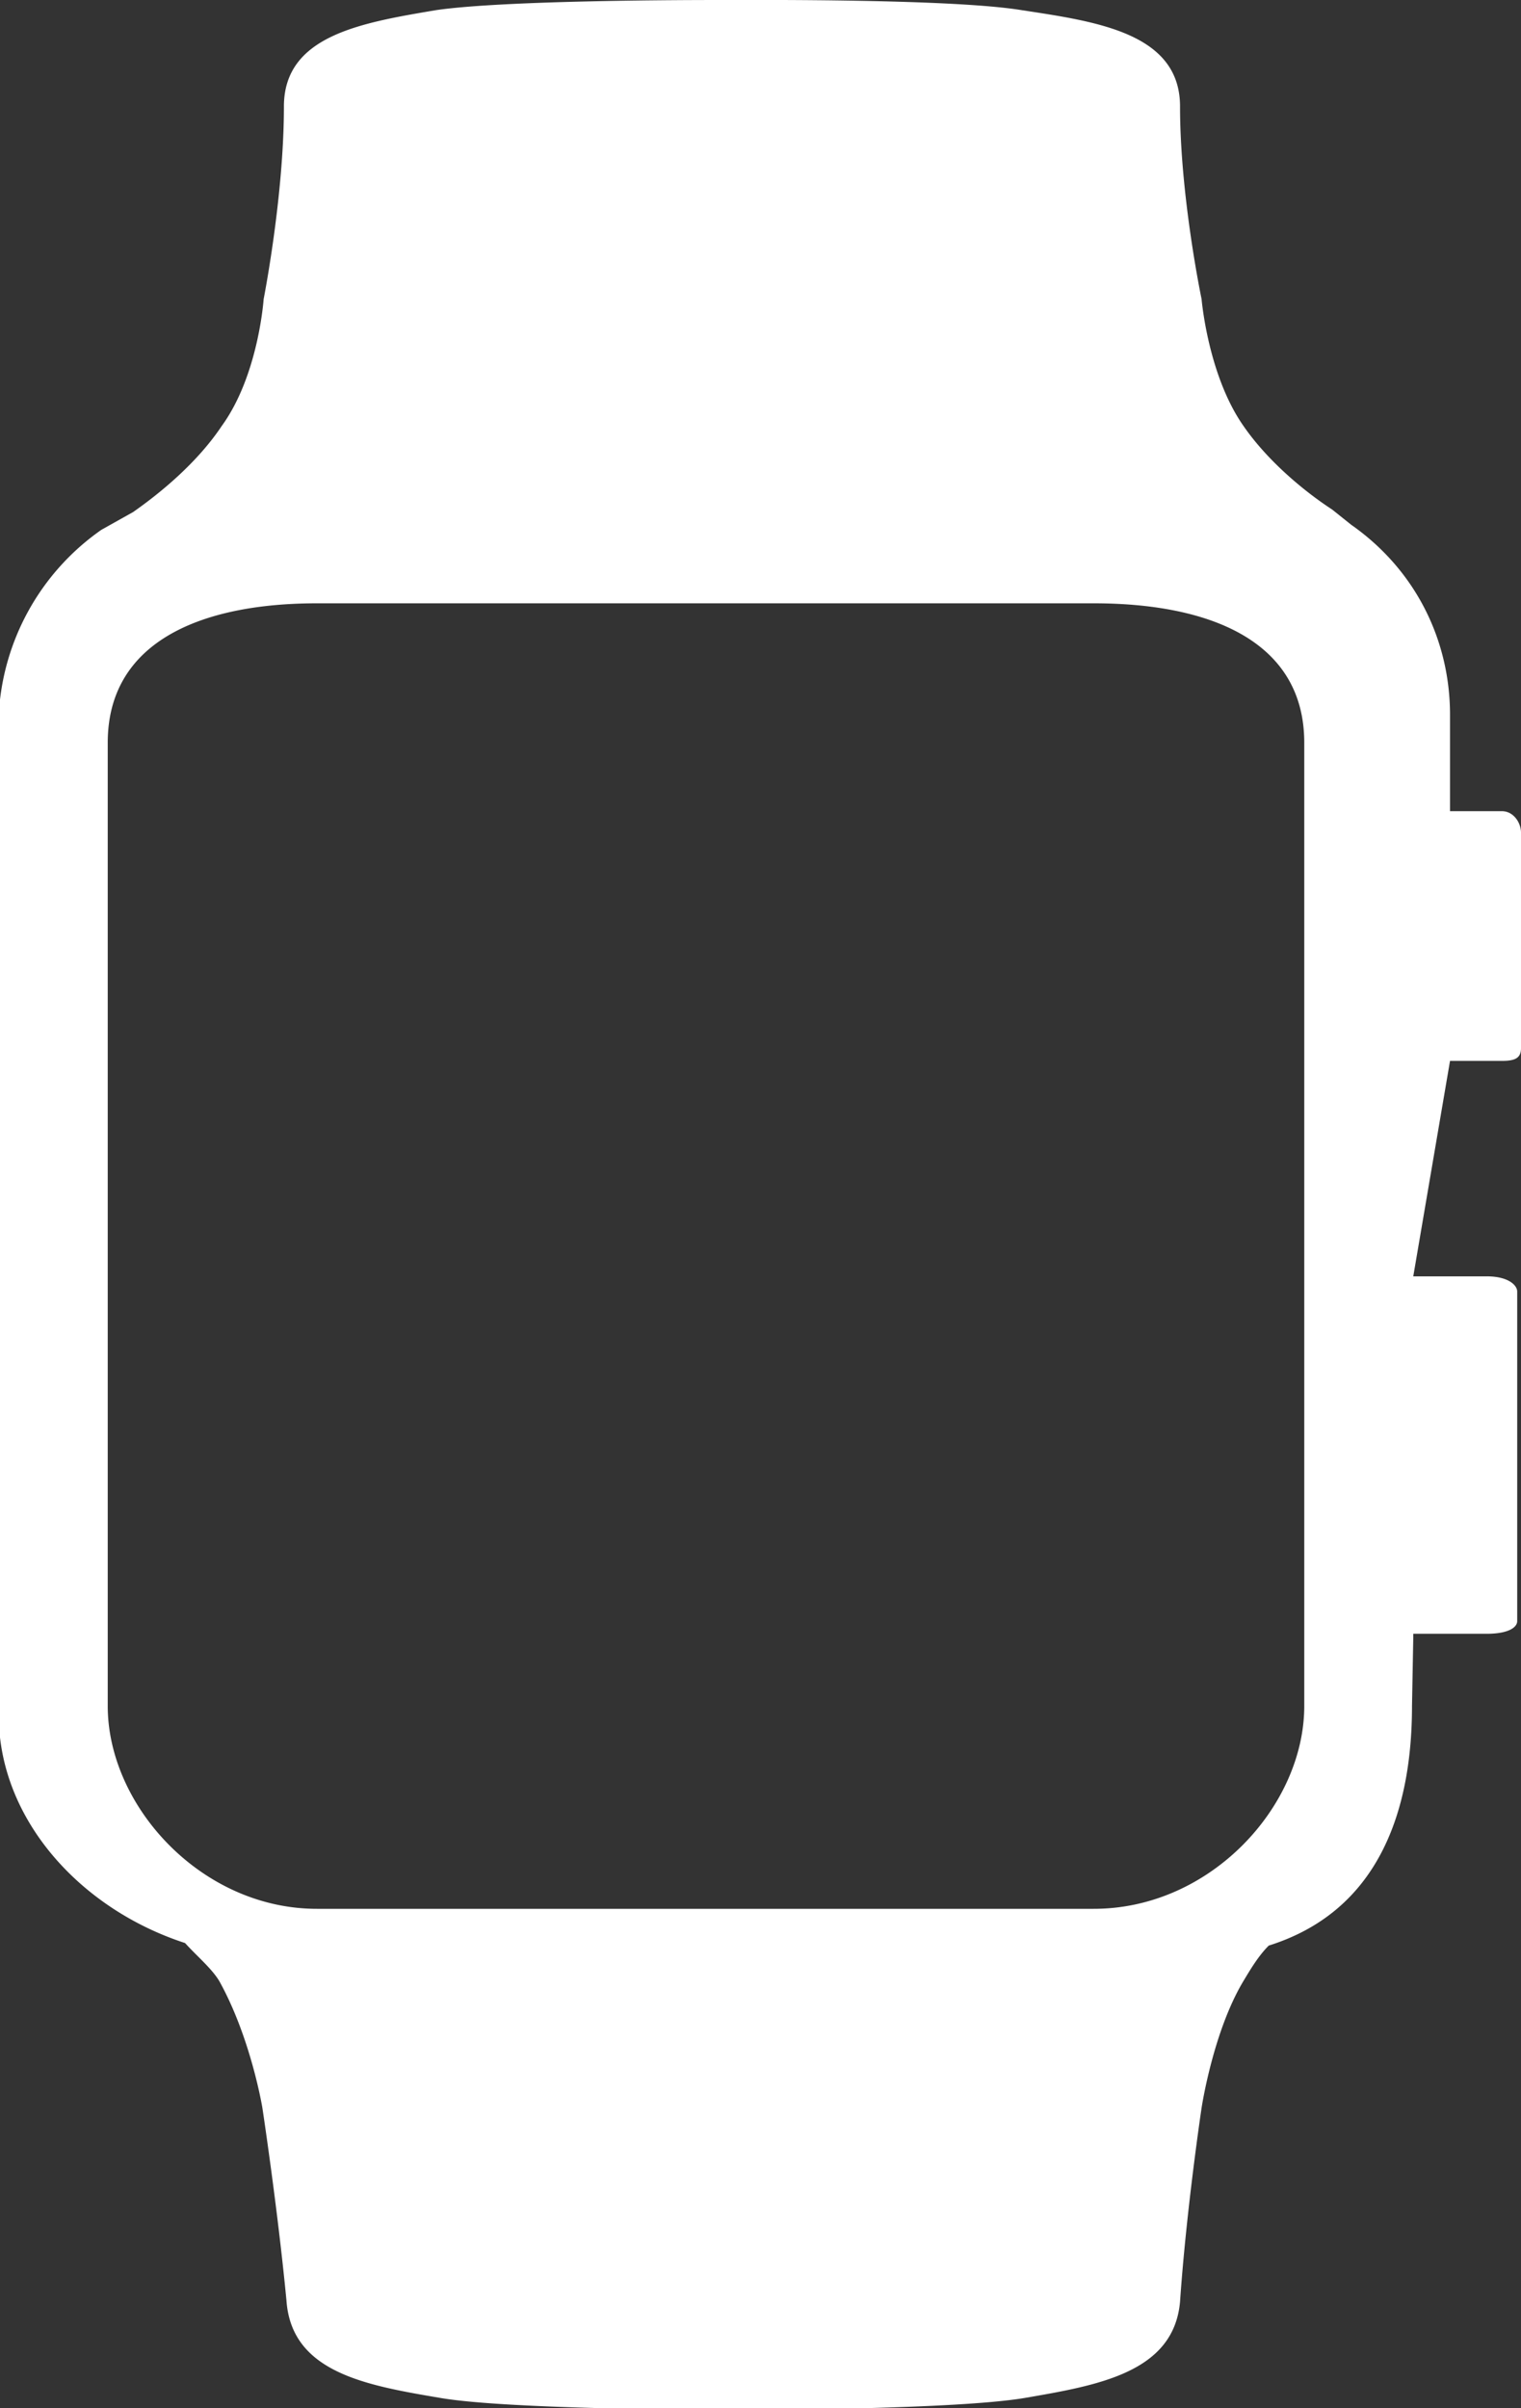 <svg xmlns="http://www.w3.org/2000/svg" xmlns:xlink="http://www.w3.org/1999/xlink" width="12" height="19" viewBox="0 0 12 19"><rect x="0" y="0" width="12" height="19" fill="#333333" stroke="none"/><defs><path id="7ftva" d="M1070.29 128.46c0 .79-.74 1.6-1.66 1.6h-6.13c-.91 0-1.65-.81-1.65-1.6v-7.6c0-.8.74-1.1 1.65-1.1h6.13c.92 0 1.66.3 1.66 1.1zm1.56-7.06h-.41v-.76c0-.6-.28-1.15-.78-1.5l-.15-.12c-.2-.13-.5-.37-.7-.66-.28-.4-.33-1-.33-1s-.17-.81-.17-1.52c0-.58-.66-.67-1.25-.76-.55-.09-2.1-.08-2.32-.08h-.05c-.22 0-1.7 0-2.25.08-.59.1-1.2.2-1.2.76 0 .71-.16 1.52-.16 1.52s-.04.6-.33 1c-.2.3-.5.54-.7.68l-.25.14a1.9 1.9 0 0 0-.81 1.46v7.89c0 .82.64 1.53 1.47 1.8.09.1.21.2.27.3.25.45.34 1 .34 1s.12.79.19 1.52c.04.57.63.67 1.22.77.54.09 2.08.09 2.3.1.26-.01 1.75-.01 2.3-.1.58-.1 1.18-.2 1.23-.76.05-.73.17-1.53.17-1.53s.09-.6.33-1c.06-.1.12-.2.2-.28.86-.27 1.13-1.05 1.13-1.89l.01-.54v-.03h.58c.17 0 .24-.05.24-.1v-2.6c0-.05-.07-.12-.24-.12h-.58l.29-1.7h.41c.1 0 .15-.02.15-.1v-1.7c0-.08-.06-.17-.15-.17"/></defs><g><g transform="translate(-1060 -115)"><use fill="#fff" xlink:href="#7ftva"/></g></g></svg>